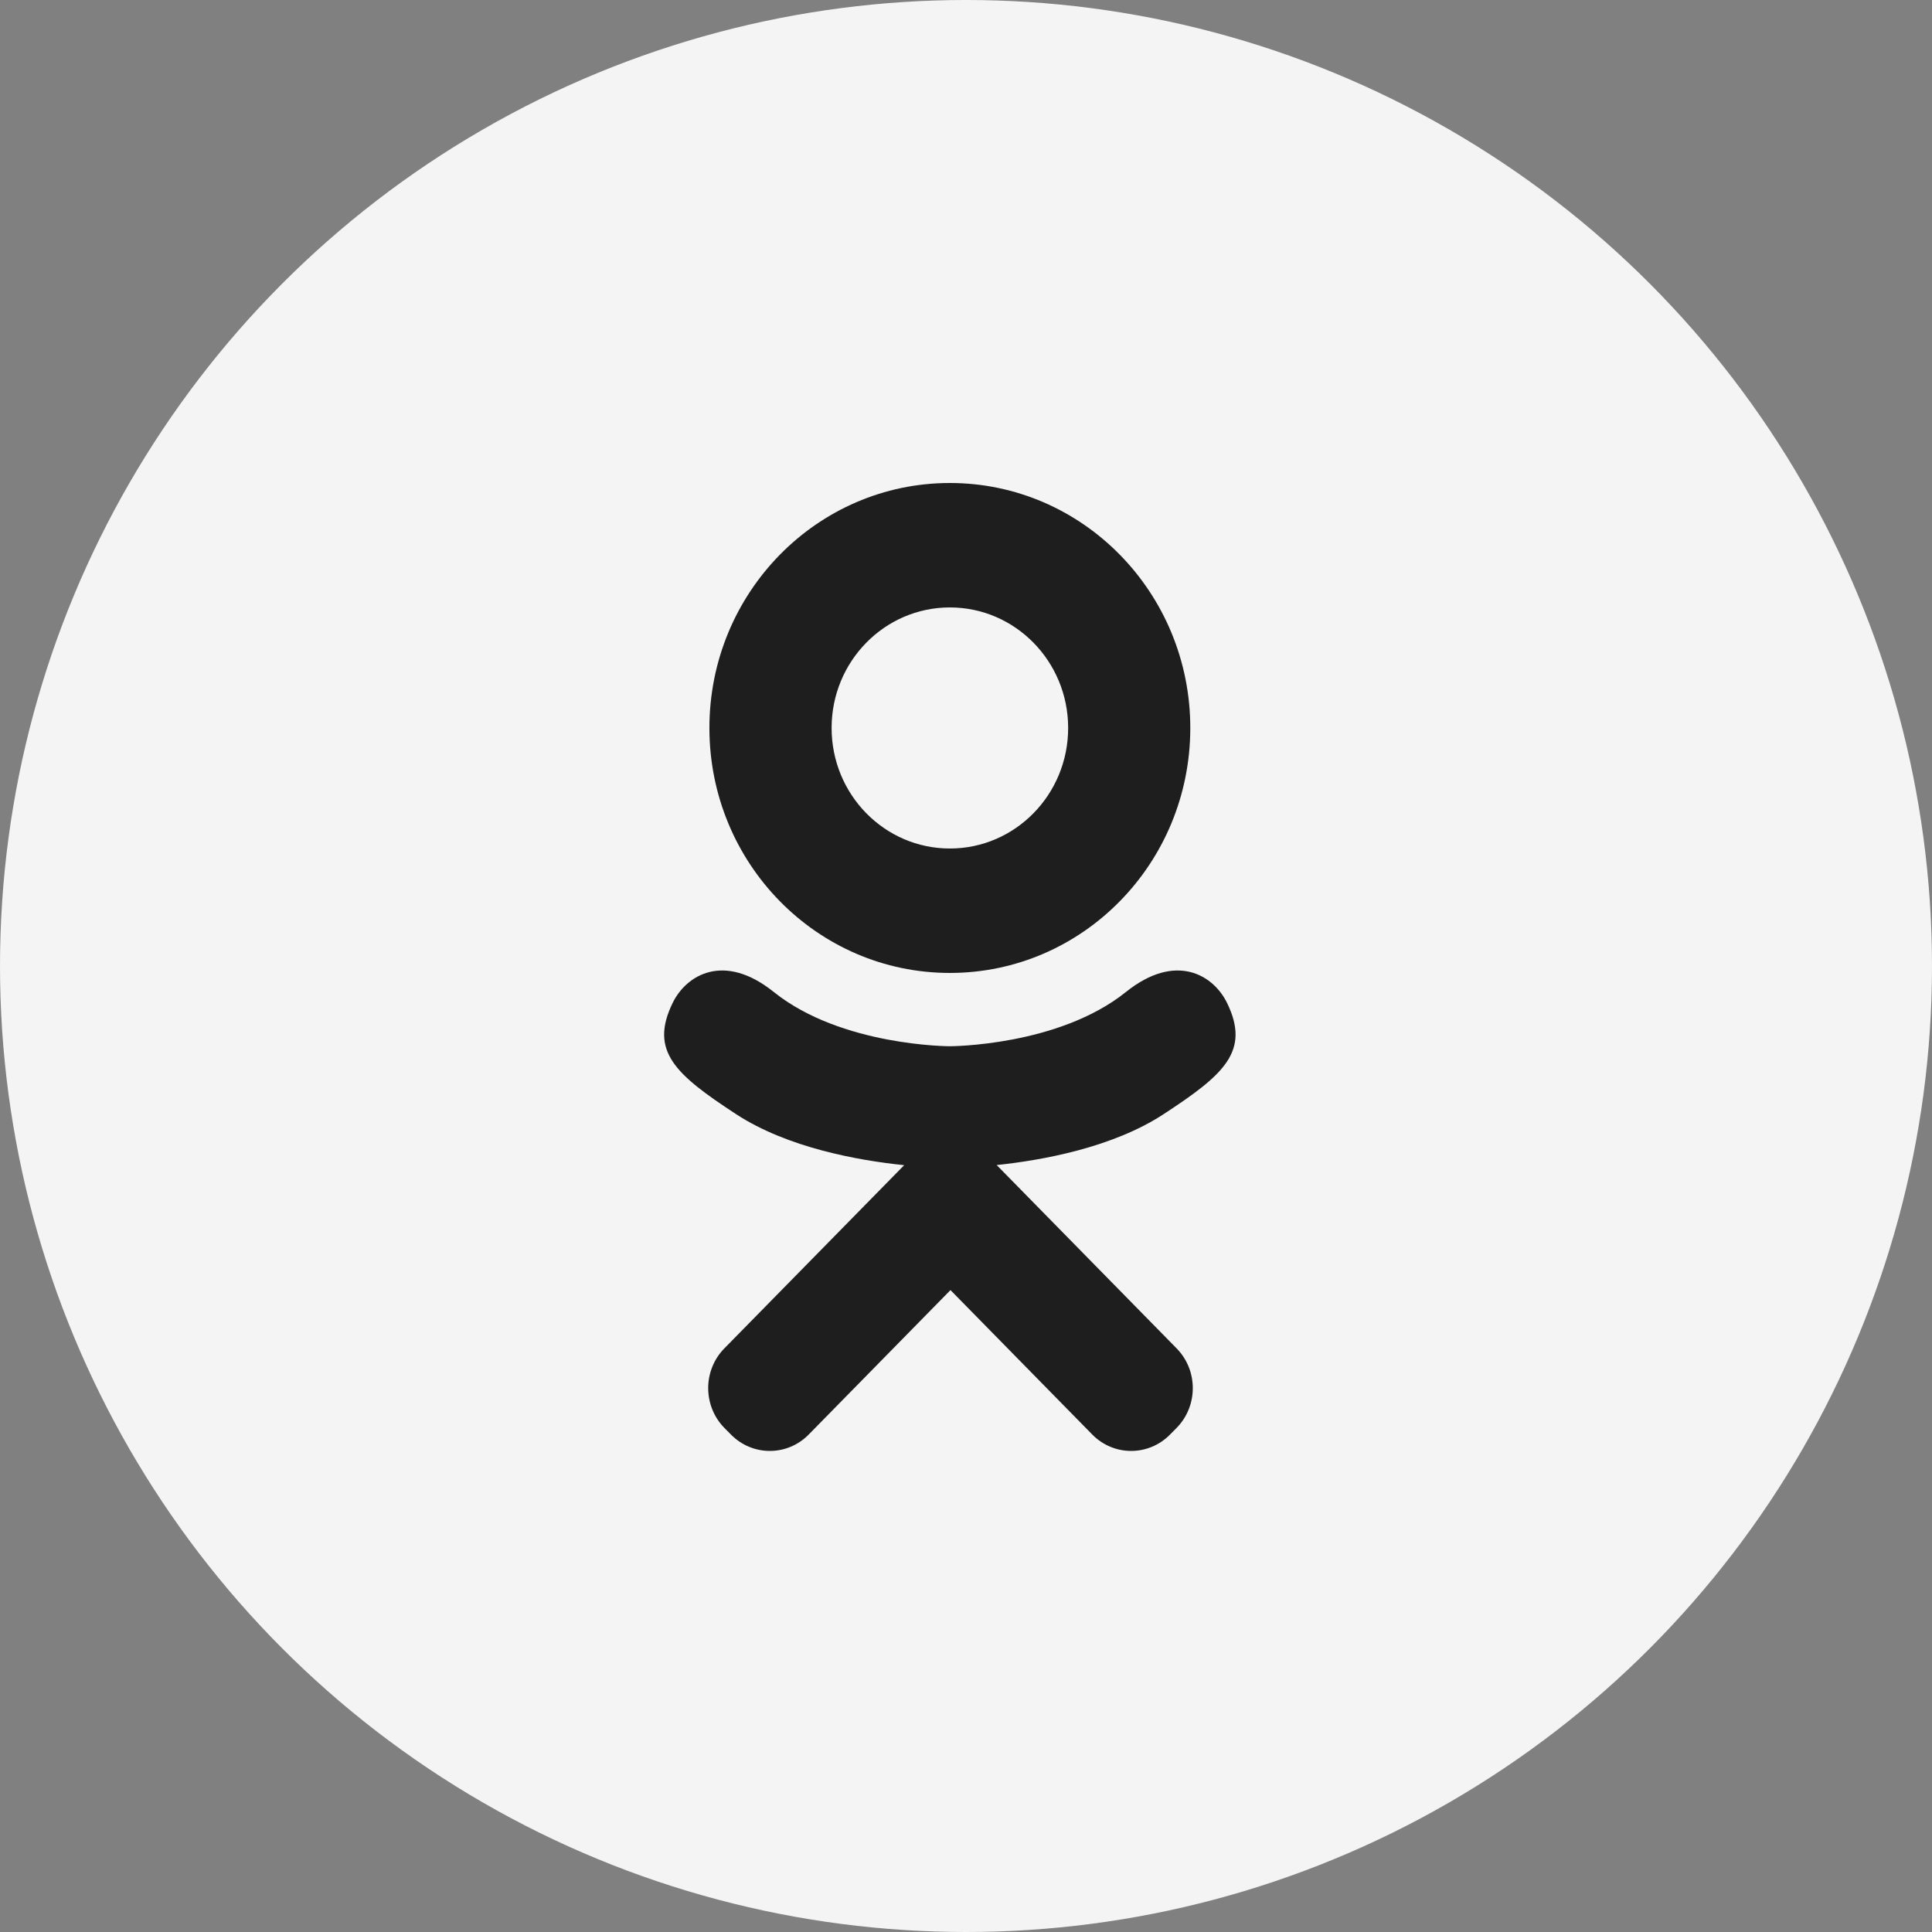 <?xml version="1.0" encoding="UTF-8"?> <svg xmlns="http://www.w3.org/2000/svg" width="32" height="32" viewBox="0 0 32 32" fill="none"><rect x="0" y="0" width="32" height="32" fill="#808080" stroke="none"/><circle cx="16" cy="16" r="16" fill="#F4F4F4"></circle><path d="M15.733 16.115C17.932 16.115 19.715 14.299 19.715 12.057C19.715 9.817 17.932 8 15.733 8C13.533 8 11.75 9.817 11.75 12.057C11.75 14.299 13.533 16.115 15.733 16.115ZM15.733 10.061C16.815 10.061 17.692 10.955 17.692 12.057C17.692 13.16 16.815 14.054 15.733 14.054C14.651 14.054 13.774 13.16 13.774 12.057C13.774 10.955 14.651 10.061 15.733 10.061ZM20.323 16.61C20.098 16.15 19.476 15.767 18.648 16.431C17.529 17.329 15.732 17.329 15.732 17.329C15.732 17.329 13.936 17.329 12.817 16.431C11.99 15.767 11.367 16.15 11.142 16.61C10.75 17.413 11.193 17.8 12.192 18.454C13.046 19.012 14.219 19.221 14.976 19.299L14.344 19.943C13.454 20.85 12.594 21.726 11.997 22.334C11.641 22.697 11.641 23.286 11.997 23.65L12.105 23.759C12.462 24.123 13.04 24.123 13.396 23.759L15.743 21.368C16.634 22.276 17.493 23.152 18.09 23.759C18.446 24.123 19.025 24.123 19.381 23.759L19.489 23.65C19.846 23.286 19.845 22.697 19.489 22.334L17.142 19.943L16.508 19.297C17.266 19.217 18.426 19.008 19.273 18.454C20.272 17.8 20.715 17.413 20.323 16.61Z" fill="#1E1E1E"></path></svg> 